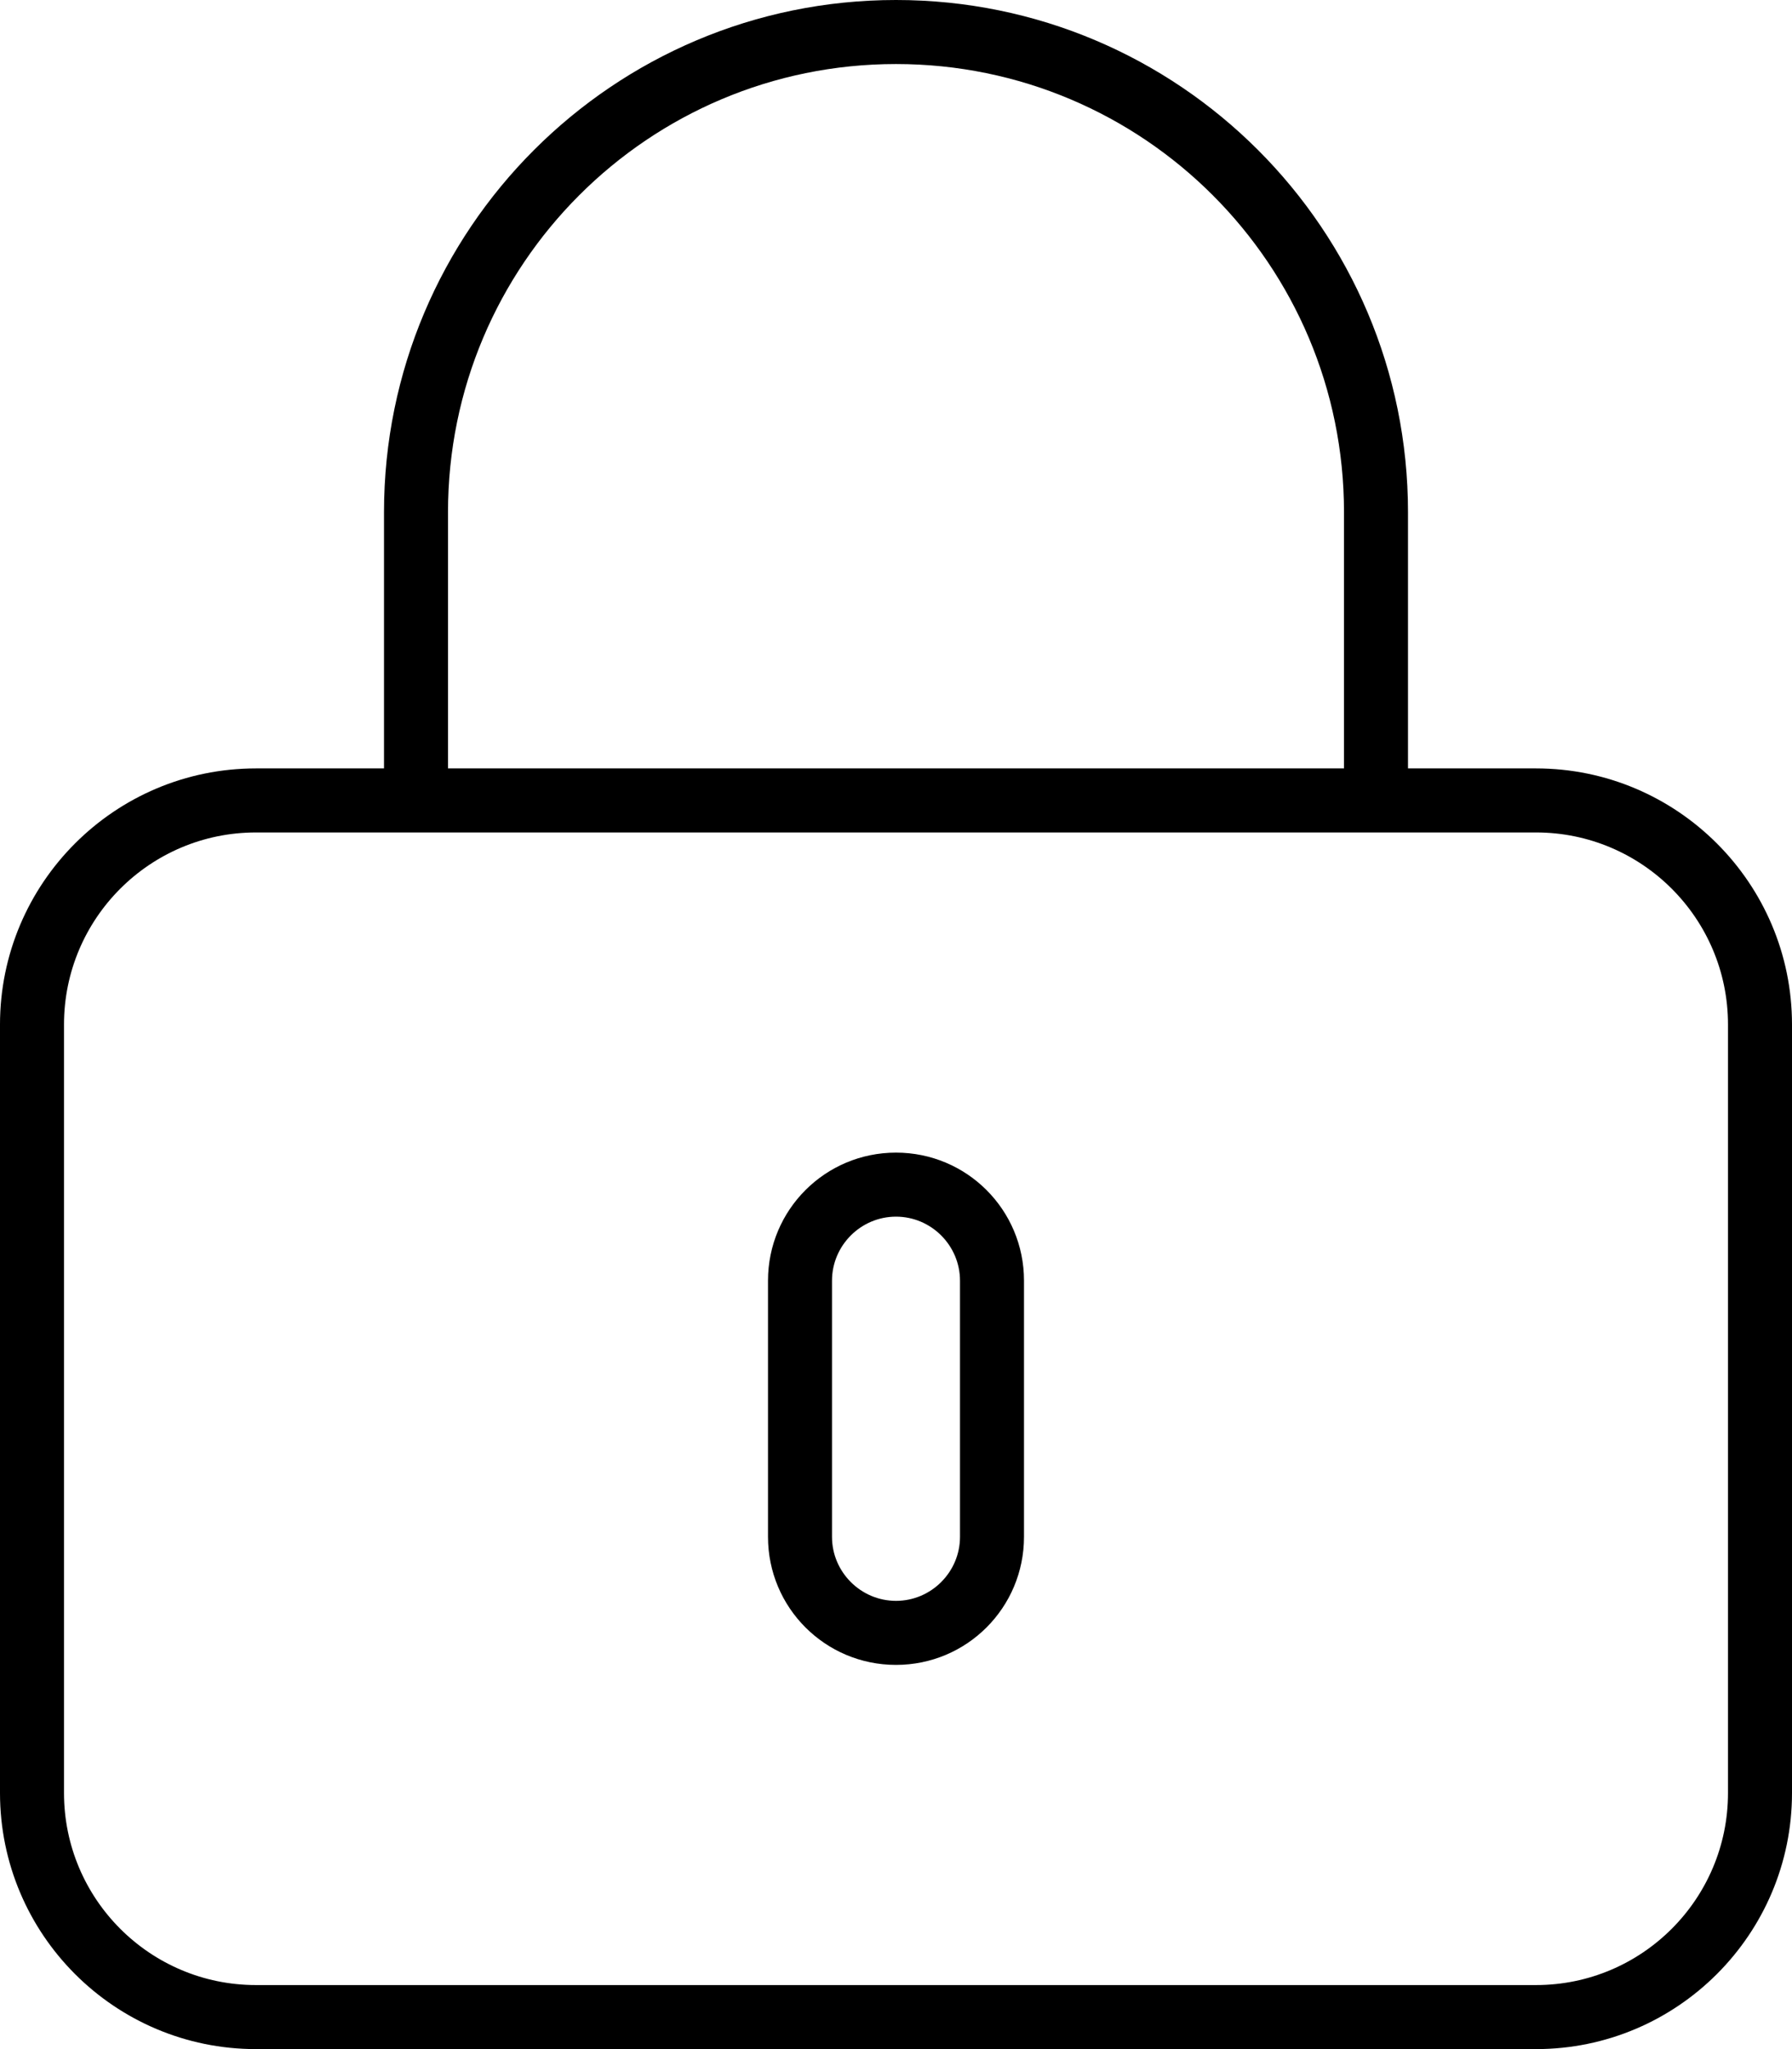 <svg xmlns="http://www.w3.org/2000/svg" viewBox="0 0 448 512"><!--! Font Awesome Pro 6.3.0 by @fontawesome - https://fontawesome.com License - https://fontawesome.com/license (Commercial License) Copyright 2023 Fonticons, Inc. --><path d="M192 320C192 302.3 206.3 288 224 288C241.7 288 256 302.3 256 320V384C256 401.7 241.7 416 224 416C206.3 416 192 401.7 192 384V320zM224 304C215.2 304 208 311.2 208 320V384C208 392.8 215.2 400 224 400C232.8 400 240 392.8 240 384V320C240 311.2 232.8 304 224 304zM224 0C294.7 0 352 57.31 352 128V192H384C419.3 192 448 220.7 448 256V448C448 483.3 419.3 512 384 512H64C28.65 512 0 483.3 0 448V256C0 220.7 28.65 192 64 192H96V128C96 57.31 153.3 0 224 0zM224 16C162.1 16 112 66.14 112 128V192H336V128C336 66.14 285.9 16 224 16zM16 256V448C16 474.5 37.49 496 64 496H384C410.5 496 432 474.5 432 448V256C432 229.5 410.5 208 384 208H64C37.49 208 16 229.5 16 256z"/></svg>